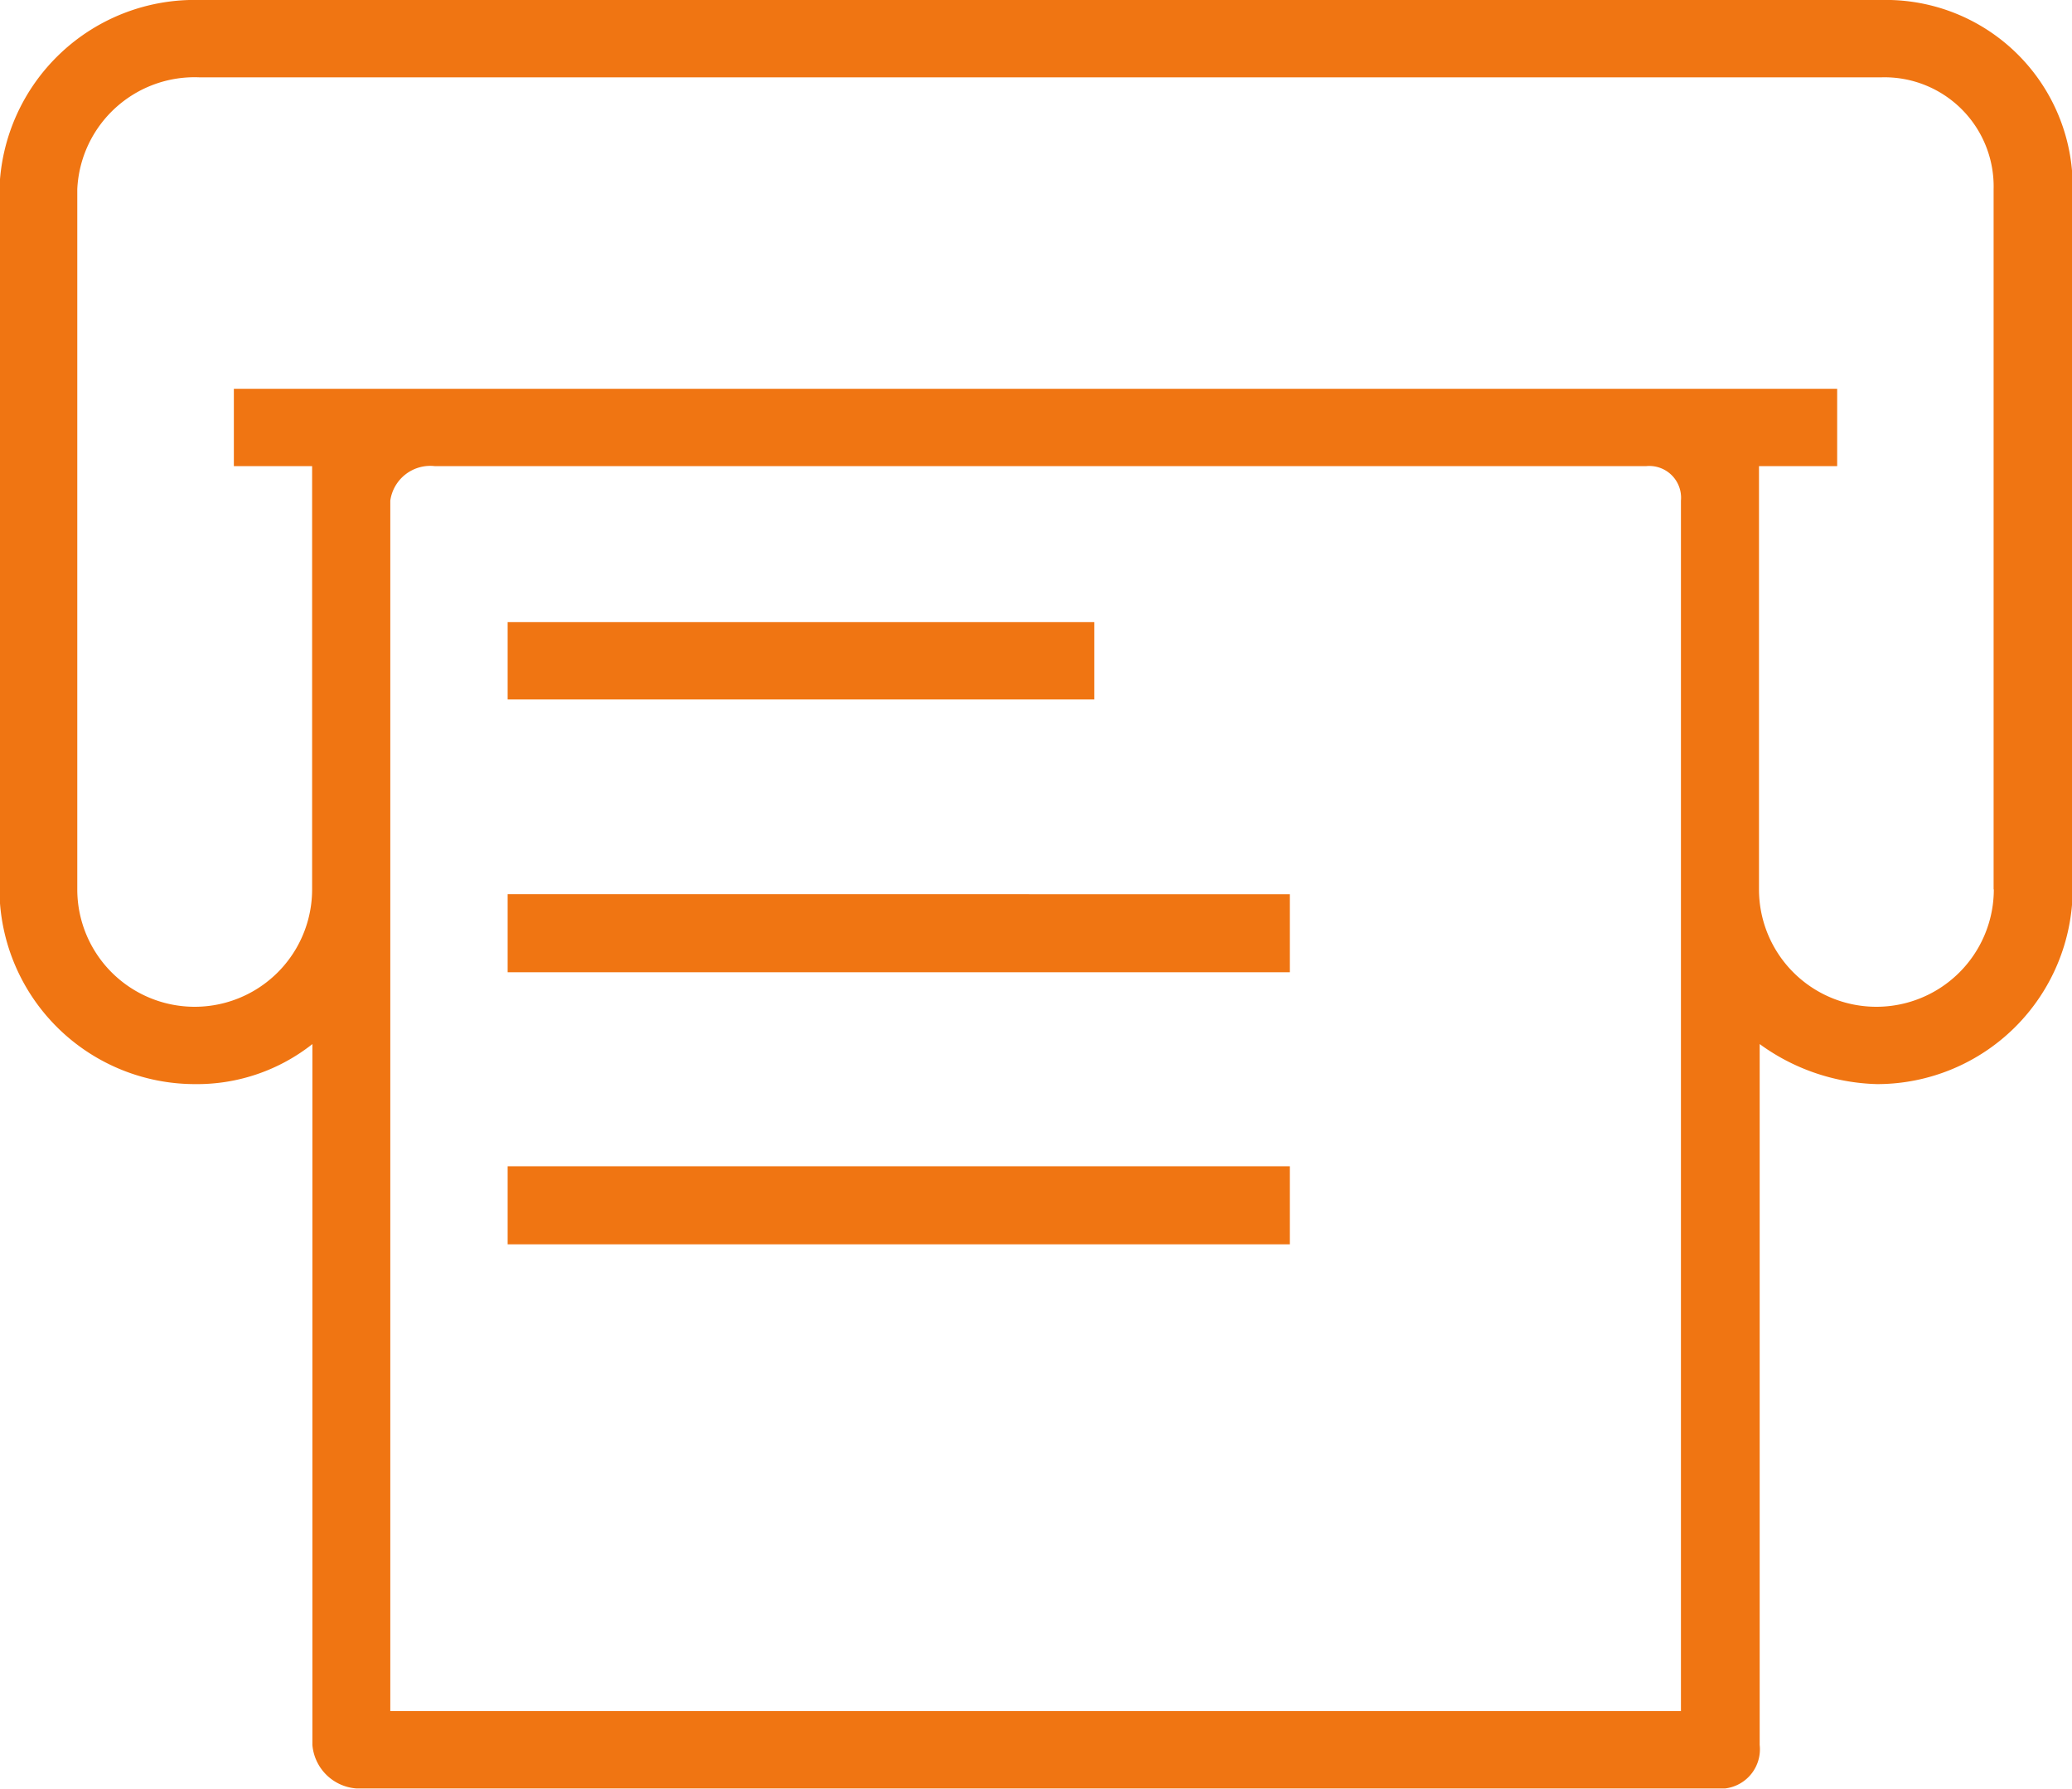 <svg xmlns="http://www.w3.org/2000/svg" width="30" height="25.91" viewBox="0 0 30 25.91">
<defs>
    <style>
      .cls-1 {
        fill: #f07512;
        fill-rule: evenodd;
      }
    </style>
  </defs>
  <path id="asdasd" class="cls-1" d="M279.225,1667.01h8.494v1.12h-8.494v-1.12Zm0,3.94H290.55v1.13H279.225v-1.13Zm0,3.94H290.55v1.13H279.225v-1.13ZM299.113,1658H274.767a2.827,2.827,0,0,0-2.9,2.74v10.14a2.832,2.832,0,0,0,2.831,2.82,2.693,2.693,0,0,0,1.7-.58v10.15a0.69,0.69,0,0,0,.637.63h19.818a0.571,0.571,0,0,0,.5-0.63v-10.15a3.013,3.013,0,0,0,1.7.58,2.833,2.833,0,0,0,2.832-2.82v-10.14A2.705,2.705,0,0,0,299.113,1658Zm-2.9,12.88v11.9H277.526v-17.53a0.585,0.585,0,0,1,.642-0.5h17.545a0.46,0.46,0,0,1,.5.5v5.63h0Zm4.53,0a1.7,1.7,0,0,1-3.4,0v-6.13h1.132v-1.12H275.261v1.12h1.133v6.13a1.7,1.7,0,0,1-3.4,0v-10.14a1.7,1.7,0,0,1,1.771-1.62h24.346a1.58,1.58,0,0,1,1.629,1.62v10.14h0Z" transform="translate(-271.875 -1658)"/>
</svg>
